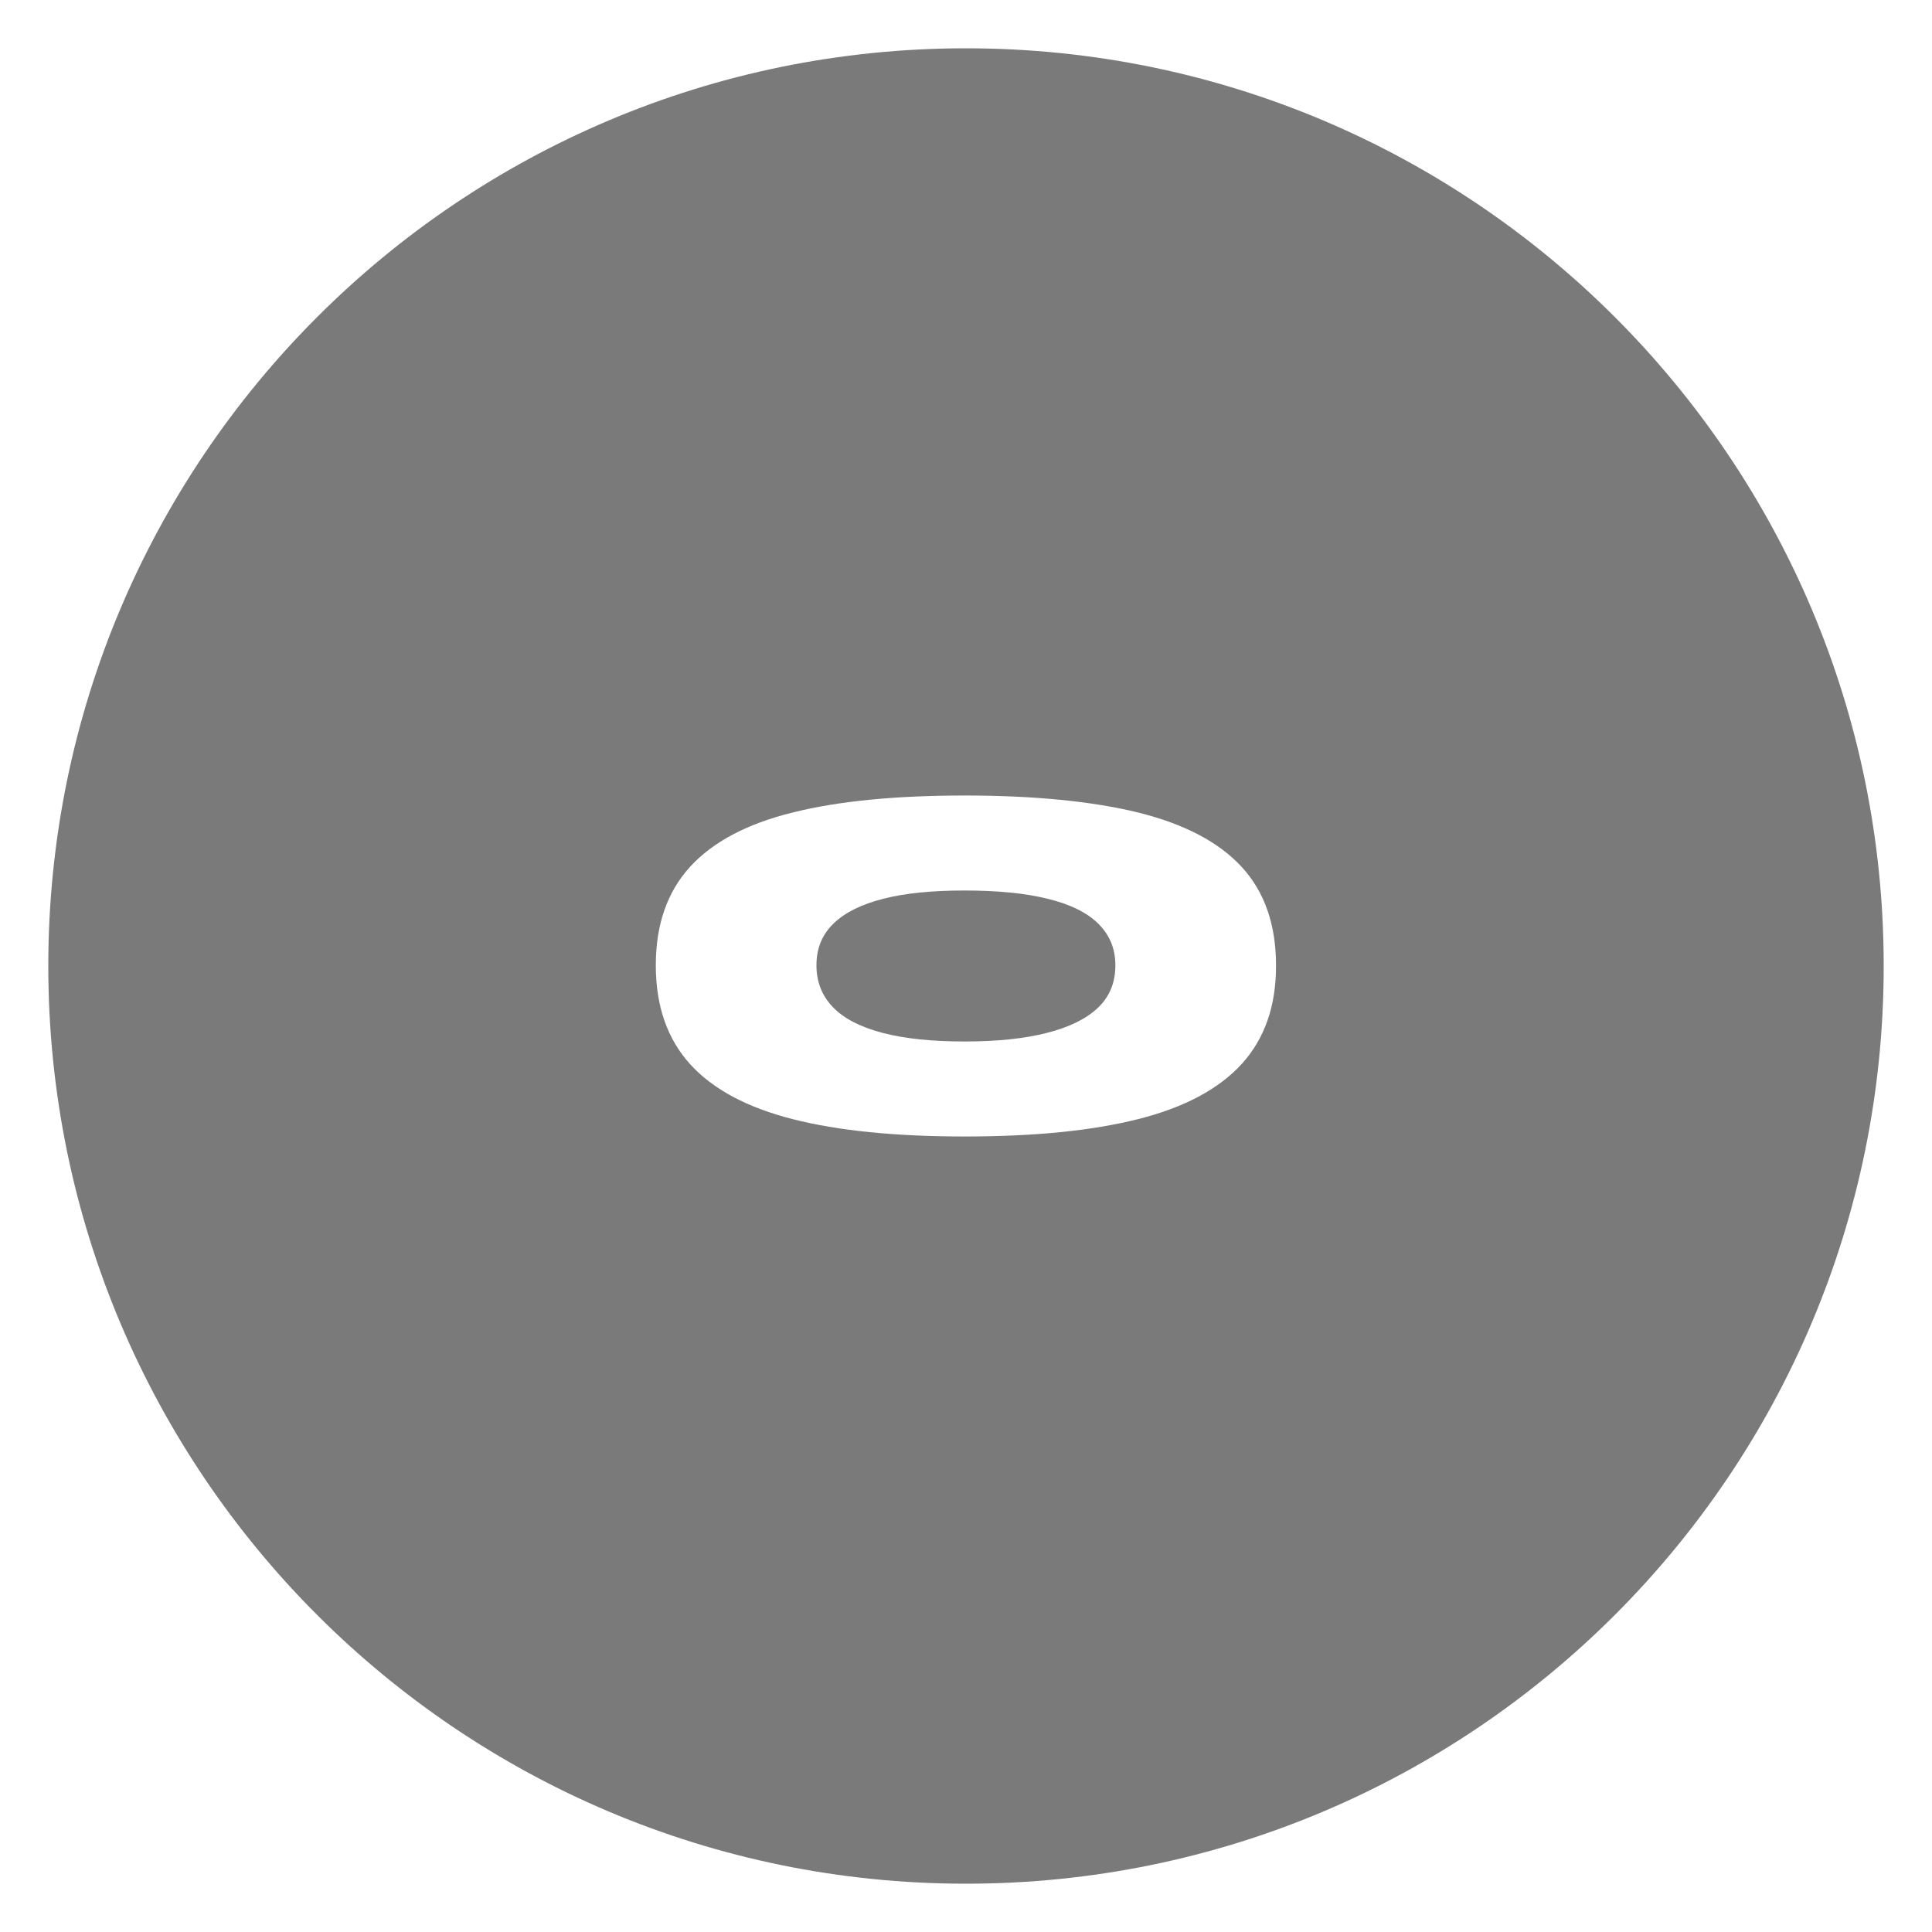 <?xml version="1.0" encoding="UTF-8"?> <svg xmlns="http://www.w3.org/2000/svg" id="Layer_1" version="1.1" viewBox="0 0 1080 1080"><defs><style> .st0 { fill: #7a7a7a; } </style></defs><path class="st0" d="M585.6,502.4c-12.6-3.1-28-4.6-46.4-4.6s-33.2,1.5-45.4,4.6c-12.2,3.1-21.5,7.7-27.9,13.9-6.4,6.2-9.5,14-9.5,23.3s3.1,17.1,9.3,23.5c6.2,6.4,15.5,11.1,27.7,14.3s27.5,4.8,45.8,4.8,33.4-1.6,46-4.8,22.1-7.9,28.6-14.1c6.5-6.2,9.7-14.1,9.7-23.6s-3.2-17-9.5-23.3c-6.3-6.3-15.8-10.9-28.4-14Z"></path><path class="st0" d="M540,27C256.7,27,27,256.7,27,540s229.7,513,513,513,513-229.7,513-513S823.3,27,540,27ZM694.1,594.8c-12.8,14-32.1,24.3-57.9,30.8-25.8,6.5-58.1,9.7-96.9,9.7s-70.7-3.2-96.2-9.7-44.6-16.7-57.4-30.8c-12.7-14.1-19.1-32.4-19.1-55.2s6.4-41,19.1-55c12.7-13.9,31.8-24.1,57.4-30.4,25.5-6.4,57.6-9.5,96.2-9.5s71.2,3.2,96.9,9.5c25.8,6.4,45.1,16.5,57.9,30.4,12.8,13.9,19.2,32.3,19.2,55,.1,22.8-6.4,41.1-19.2,55.2Z"></path></svg> 